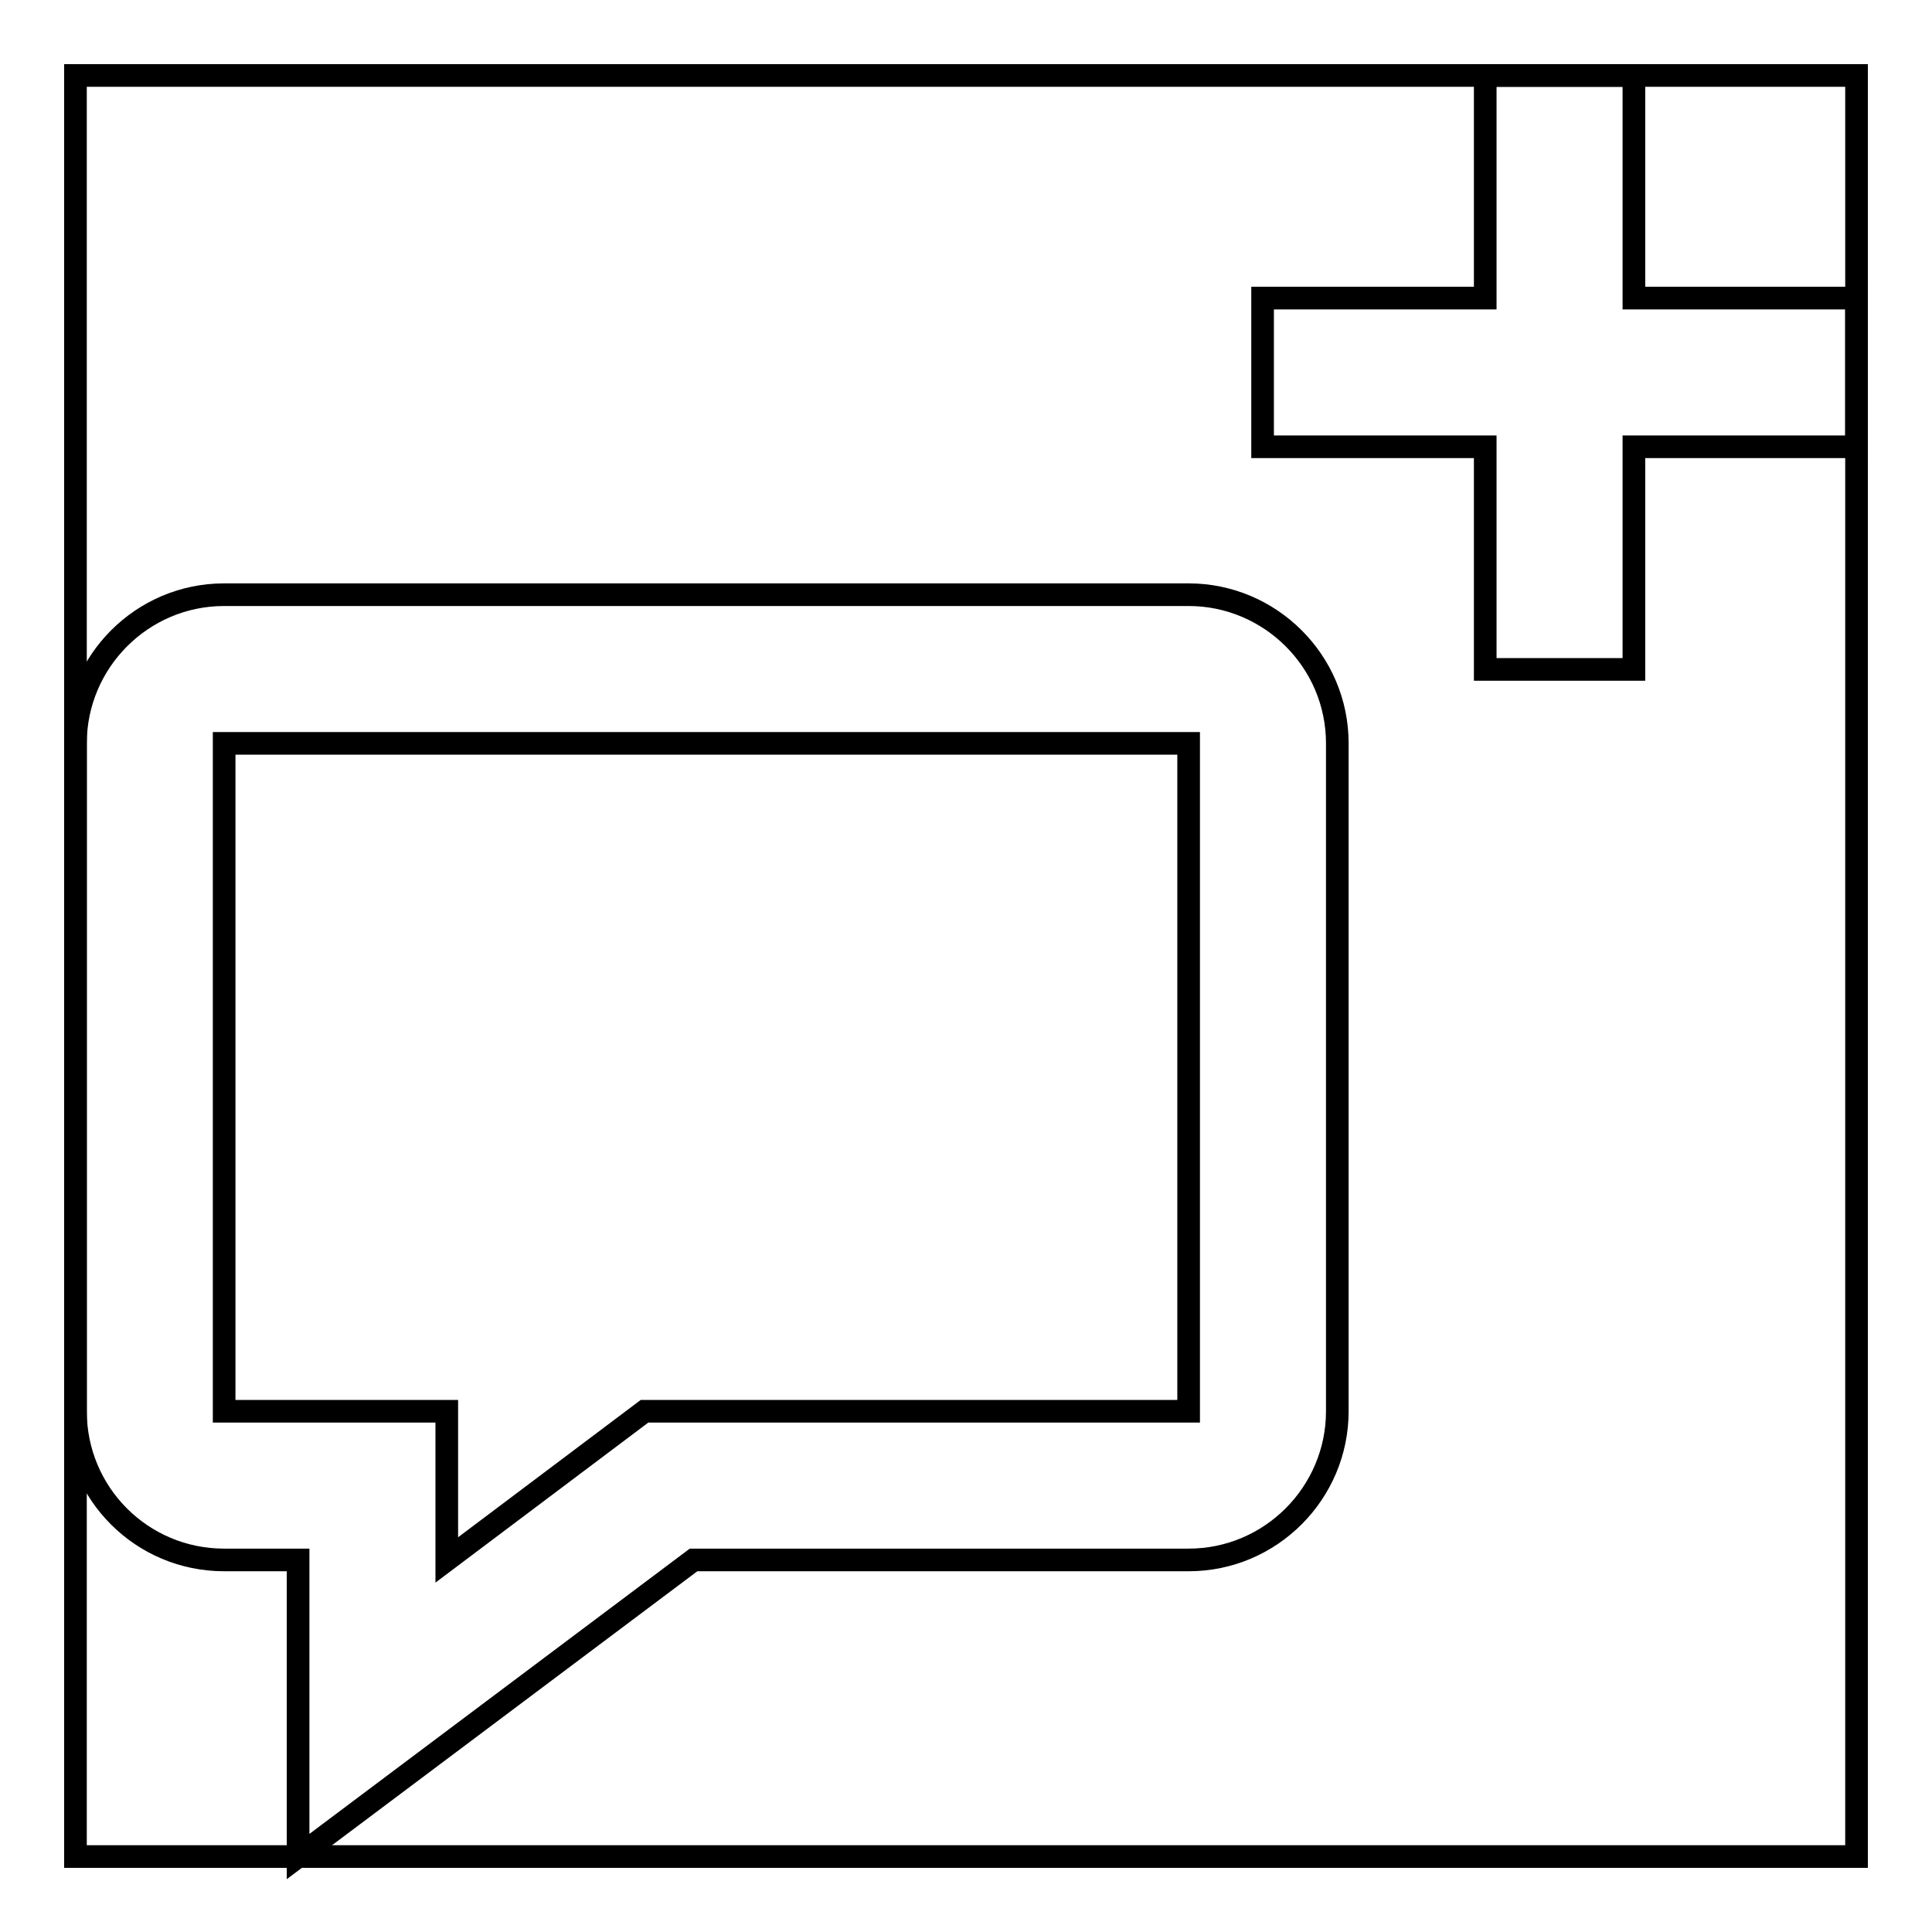 <?xml version="1.0" encoding="utf-8"?>
<!-- Svg Vector Icons : http://www.onlinewebfonts.com/icon -->
<!DOCTYPE svg PUBLIC "-//W3C//DTD SVG 1.1//EN" "http://www.w3.org/Graphics/SVG/1.1/DTD/svg11.dtd">
<svg version="1.1" xmlns="http://www.w3.org/2000/svg" xmlns:xlink="http://www.w3.org/1999/xlink" x="0px" y="0px" viewBox="0 0 256 256" enable-background="new 0 0 256 256" xml:space="preserve">
<g><g><path stroke-width="3" fill-opacity="0" stroke="#000000"  d="M10,10h236v236H10V10z"/><path stroke-width="3" fill-opacity="0" stroke="#000000"  d="M39.5,246v-39.3h-9.8c-10.9,0-19.7-8.8-19.7-19.7V98.5c0-10.8,8.8-19.7,19.7-19.7h127.8c10.8,0,19.7,8.8,19.7,19.7V187c0,10.8-8.8,19.7-19.7,19.7H91.9L39.5,246z M29.7,98.5V187h29.5v19.7L85.4,187h72.1V98.5H29.7z"/><path stroke-width="3" fill-opacity="0" stroke="#000000"  d="M216.5,39.5V10h-19.7v29.5h-29.5v19.7h29.5v29.5h19.7V59.2H246V39.5H216.5z"/></g></g>
</svg>